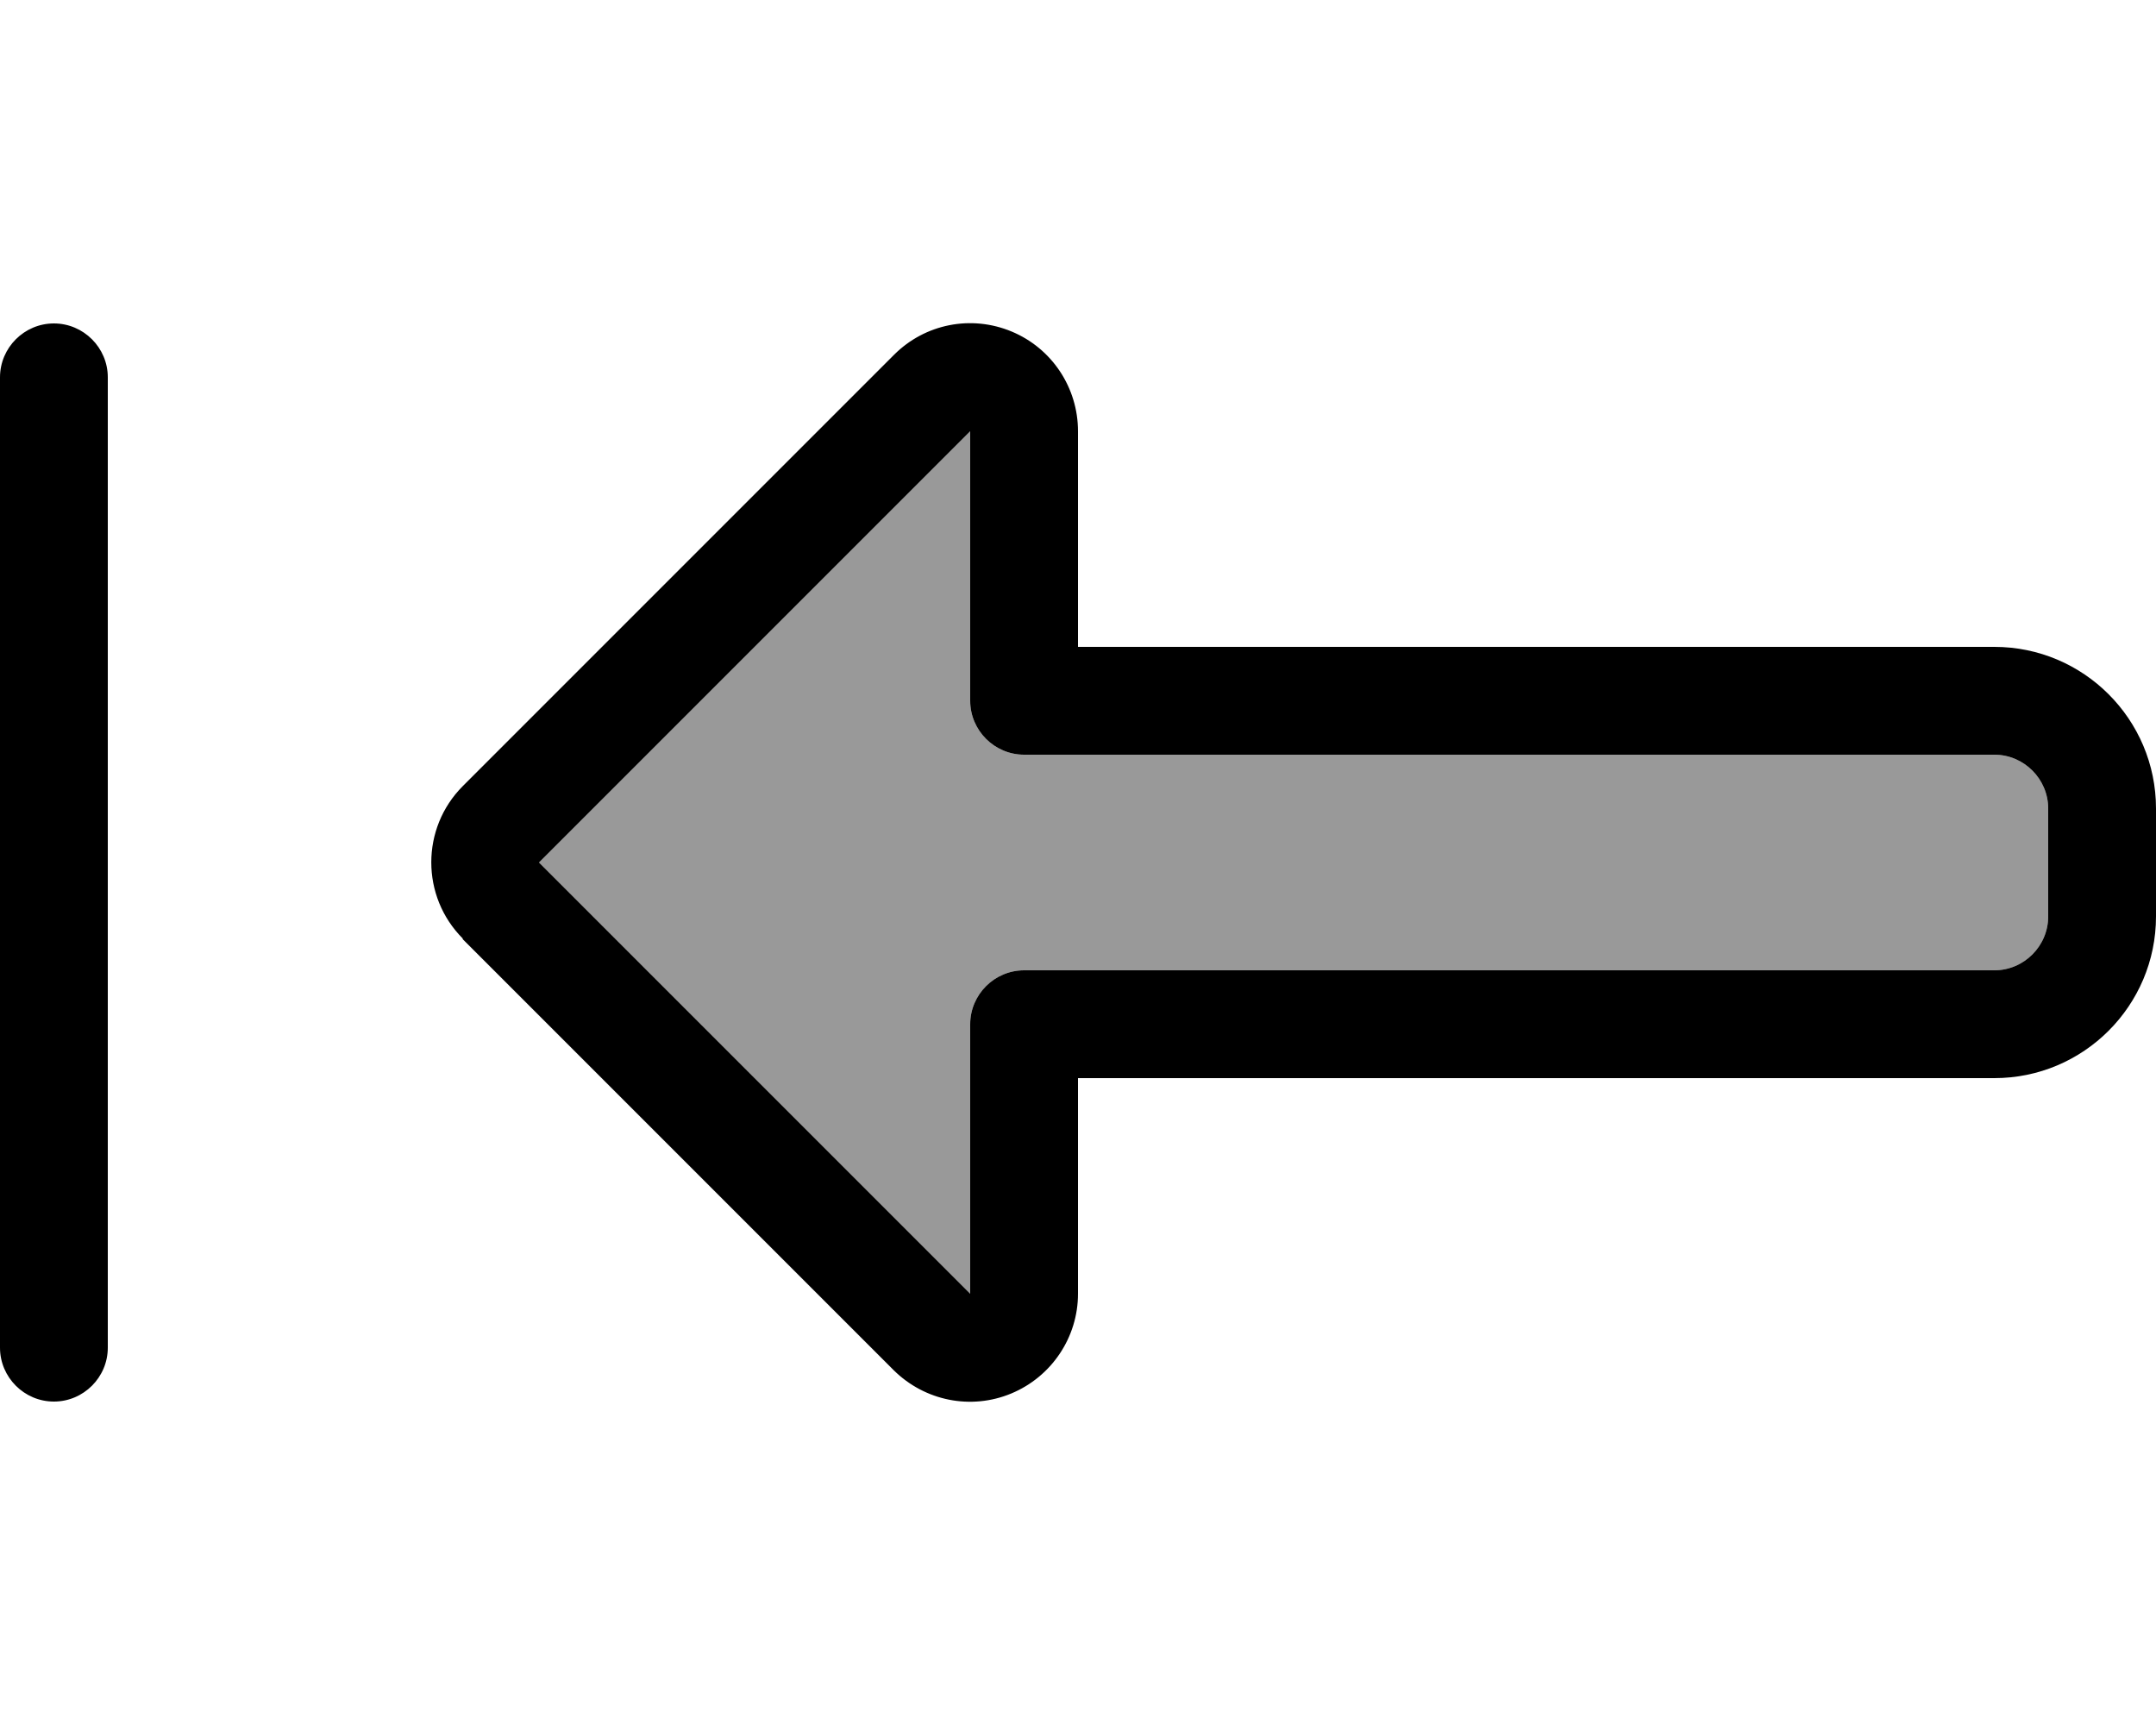 <svg xmlns="http://www.w3.org/2000/svg" viewBox="0 0 640 512"><!--! Font Awesome Pro 7.0.0 by @fontawesome - https://fontawesome.com License - https://fontawesome.com/license (Commercial License) Copyright 2025 Fonticons, Inc. --><path style="fill:currentColor;opacity:.4" d="M160 256l128-128 0 80c0 8.8 7.2 16 16 16l288 0c8.8 0 16 7.2 16 16l0 32c0 8.8-7.2 16-16 16l-288 0c-8.8 0-16 7.2-16 16l0 80-128-128z"/><path style="fill:currentColor;opacity:1" d="M0 112c0-8.8 7.2-16 16-16s16 7.2 16 16l0 288c0 8.8-7.2 16-16 16S0 408.8 0 400L0 112zM137.4 278.6c-12.5-12.5-12.5-32.8 0-45.3l128-128c9.2-9.2 22.9-11.9 34.9-6.9S320 115.1 320 128l0 64 272 0c26.5 0 48 21.5 48 48l0 32c0 26.5-21.5 48-48 48l-272 0 0 64c0 12.9-7.8 24.6-19.8 29.6s-25.7 2.2-34.9-6.9l-128-128zM160 256l128 128 0-80c0-8.8 7.2-16 16-16l288 0c8.8 0 16-7.2 16-16l0-32c0-8.8-7.2-16-16-16l-288 0c-8.8 0-16-7.2-16-16l0-80-128 128z"/></svg>